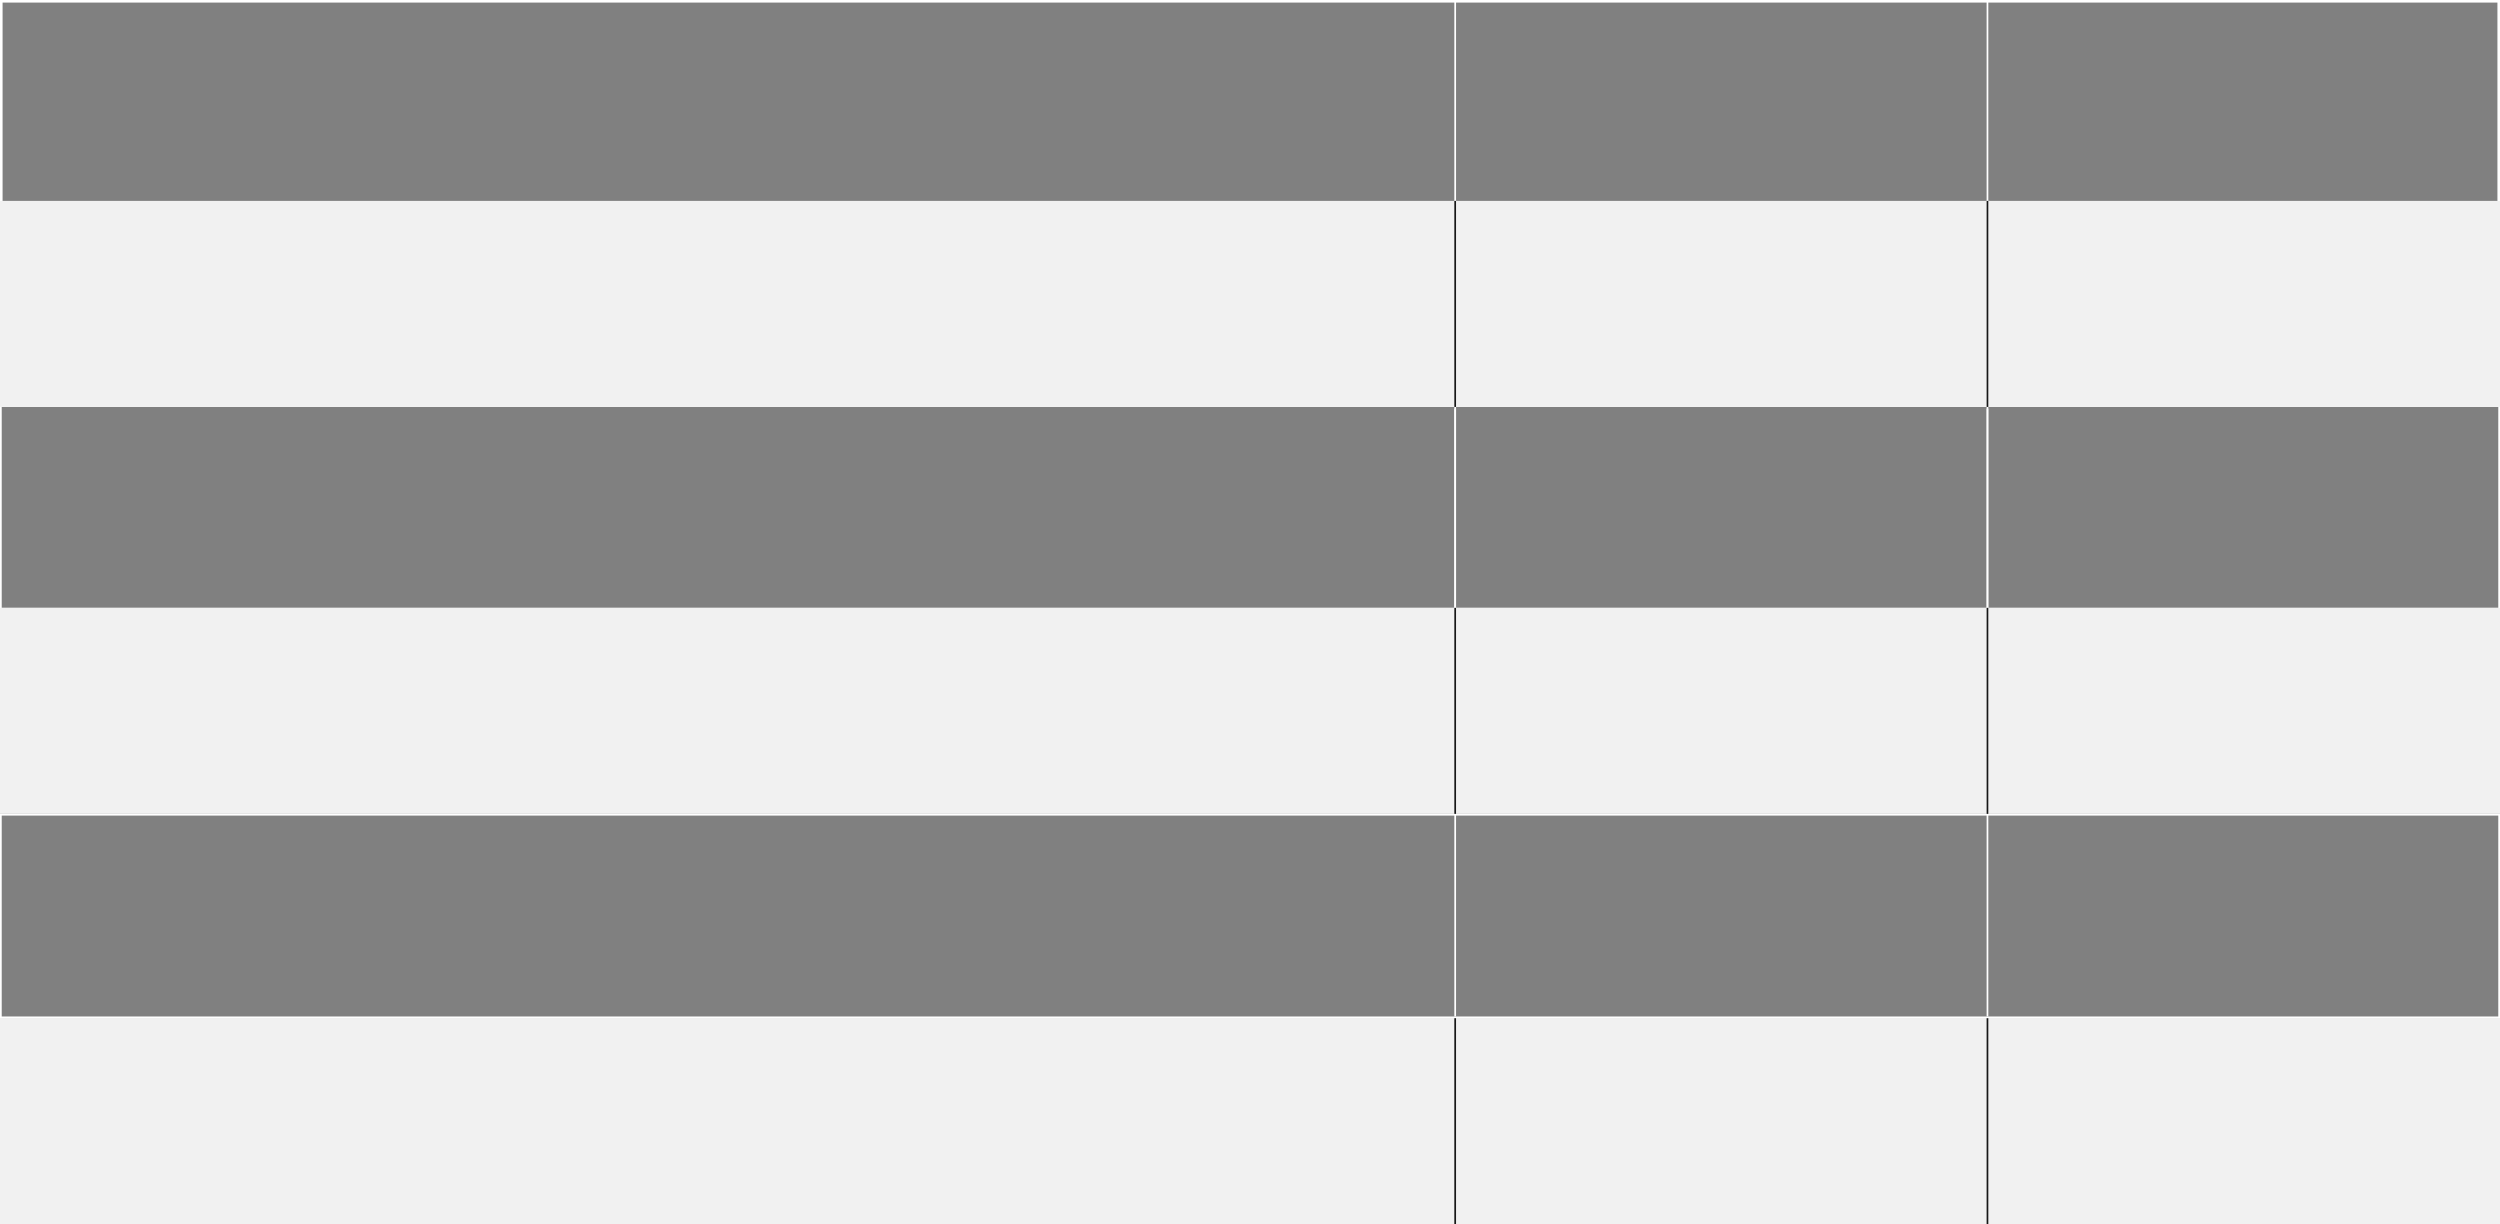 <?xml version="1.0" encoding="UTF-8"?> <svg xmlns="http://www.w3.org/2000/svg" width="1456" height="713" viewBox="0 0 1456 713" fill="none"><rect x="0" y="0" width="1456" height="713" fill="#808080" stroke="none"/> <rect x="0.5" y="593.5" width="1455" height="118" stroke="white"></rect> <rect x="0.75" y="0.75" width="1454.5" height="117.5" stroke="white" stroke-width="1.5"></rect> <rect x="0.5" y="118.5" width="1455" height="118" stroke="white"></rect> <rect x="0.5" y="236.5" width="1455" height="118" stroke="white"></rect> <rect x="0.5" y="474.5" width="1455" height="118" stroke="white"></rect> <rect y="117" width="1456" height="120" fill="#F1F1F1"></rect> <rect y="593" width="1456" height="120" fill="#F1F1F1"></rect> <rect y="354" width="1456" height="120" fill="#F1F1F1"></rect> <line x1="847.5" y1="2.12252e-08" x2="847.5" y2="354" stroke="white"></line> <line x1="847.5" y1="238" x2="847.5" y2="592" stroke="white"></line> <line x1="1157.5" y1="2.12252e-08" x2="1157.5" y2="354" stroke="white"></line> <line x1="1157.5" y1="238" x2="1157.5" y2="592" stroke="white"></line> <line x1="1157.5" y1="117" x2="1157.5" y2="237" stroke="#181818"></line> <line x1="1157.5" y1="593" x2="1157.5" y2="713" stroke="#181818"></line> <line x1="1157.5" y1="354" x2="1157.5" y2="474" stroke="#181818"></line> <line x1="847.5" y1="117" x2="847.5" y2="237" stroke="#181818"></line> <line x1="847.5" y1="593" x2="847.5" y2="713" stroke="#181818"></line> <line x1="847.5" y1="354" x2="847.5" y2="474" stroke="#181818"></line> </svg> 